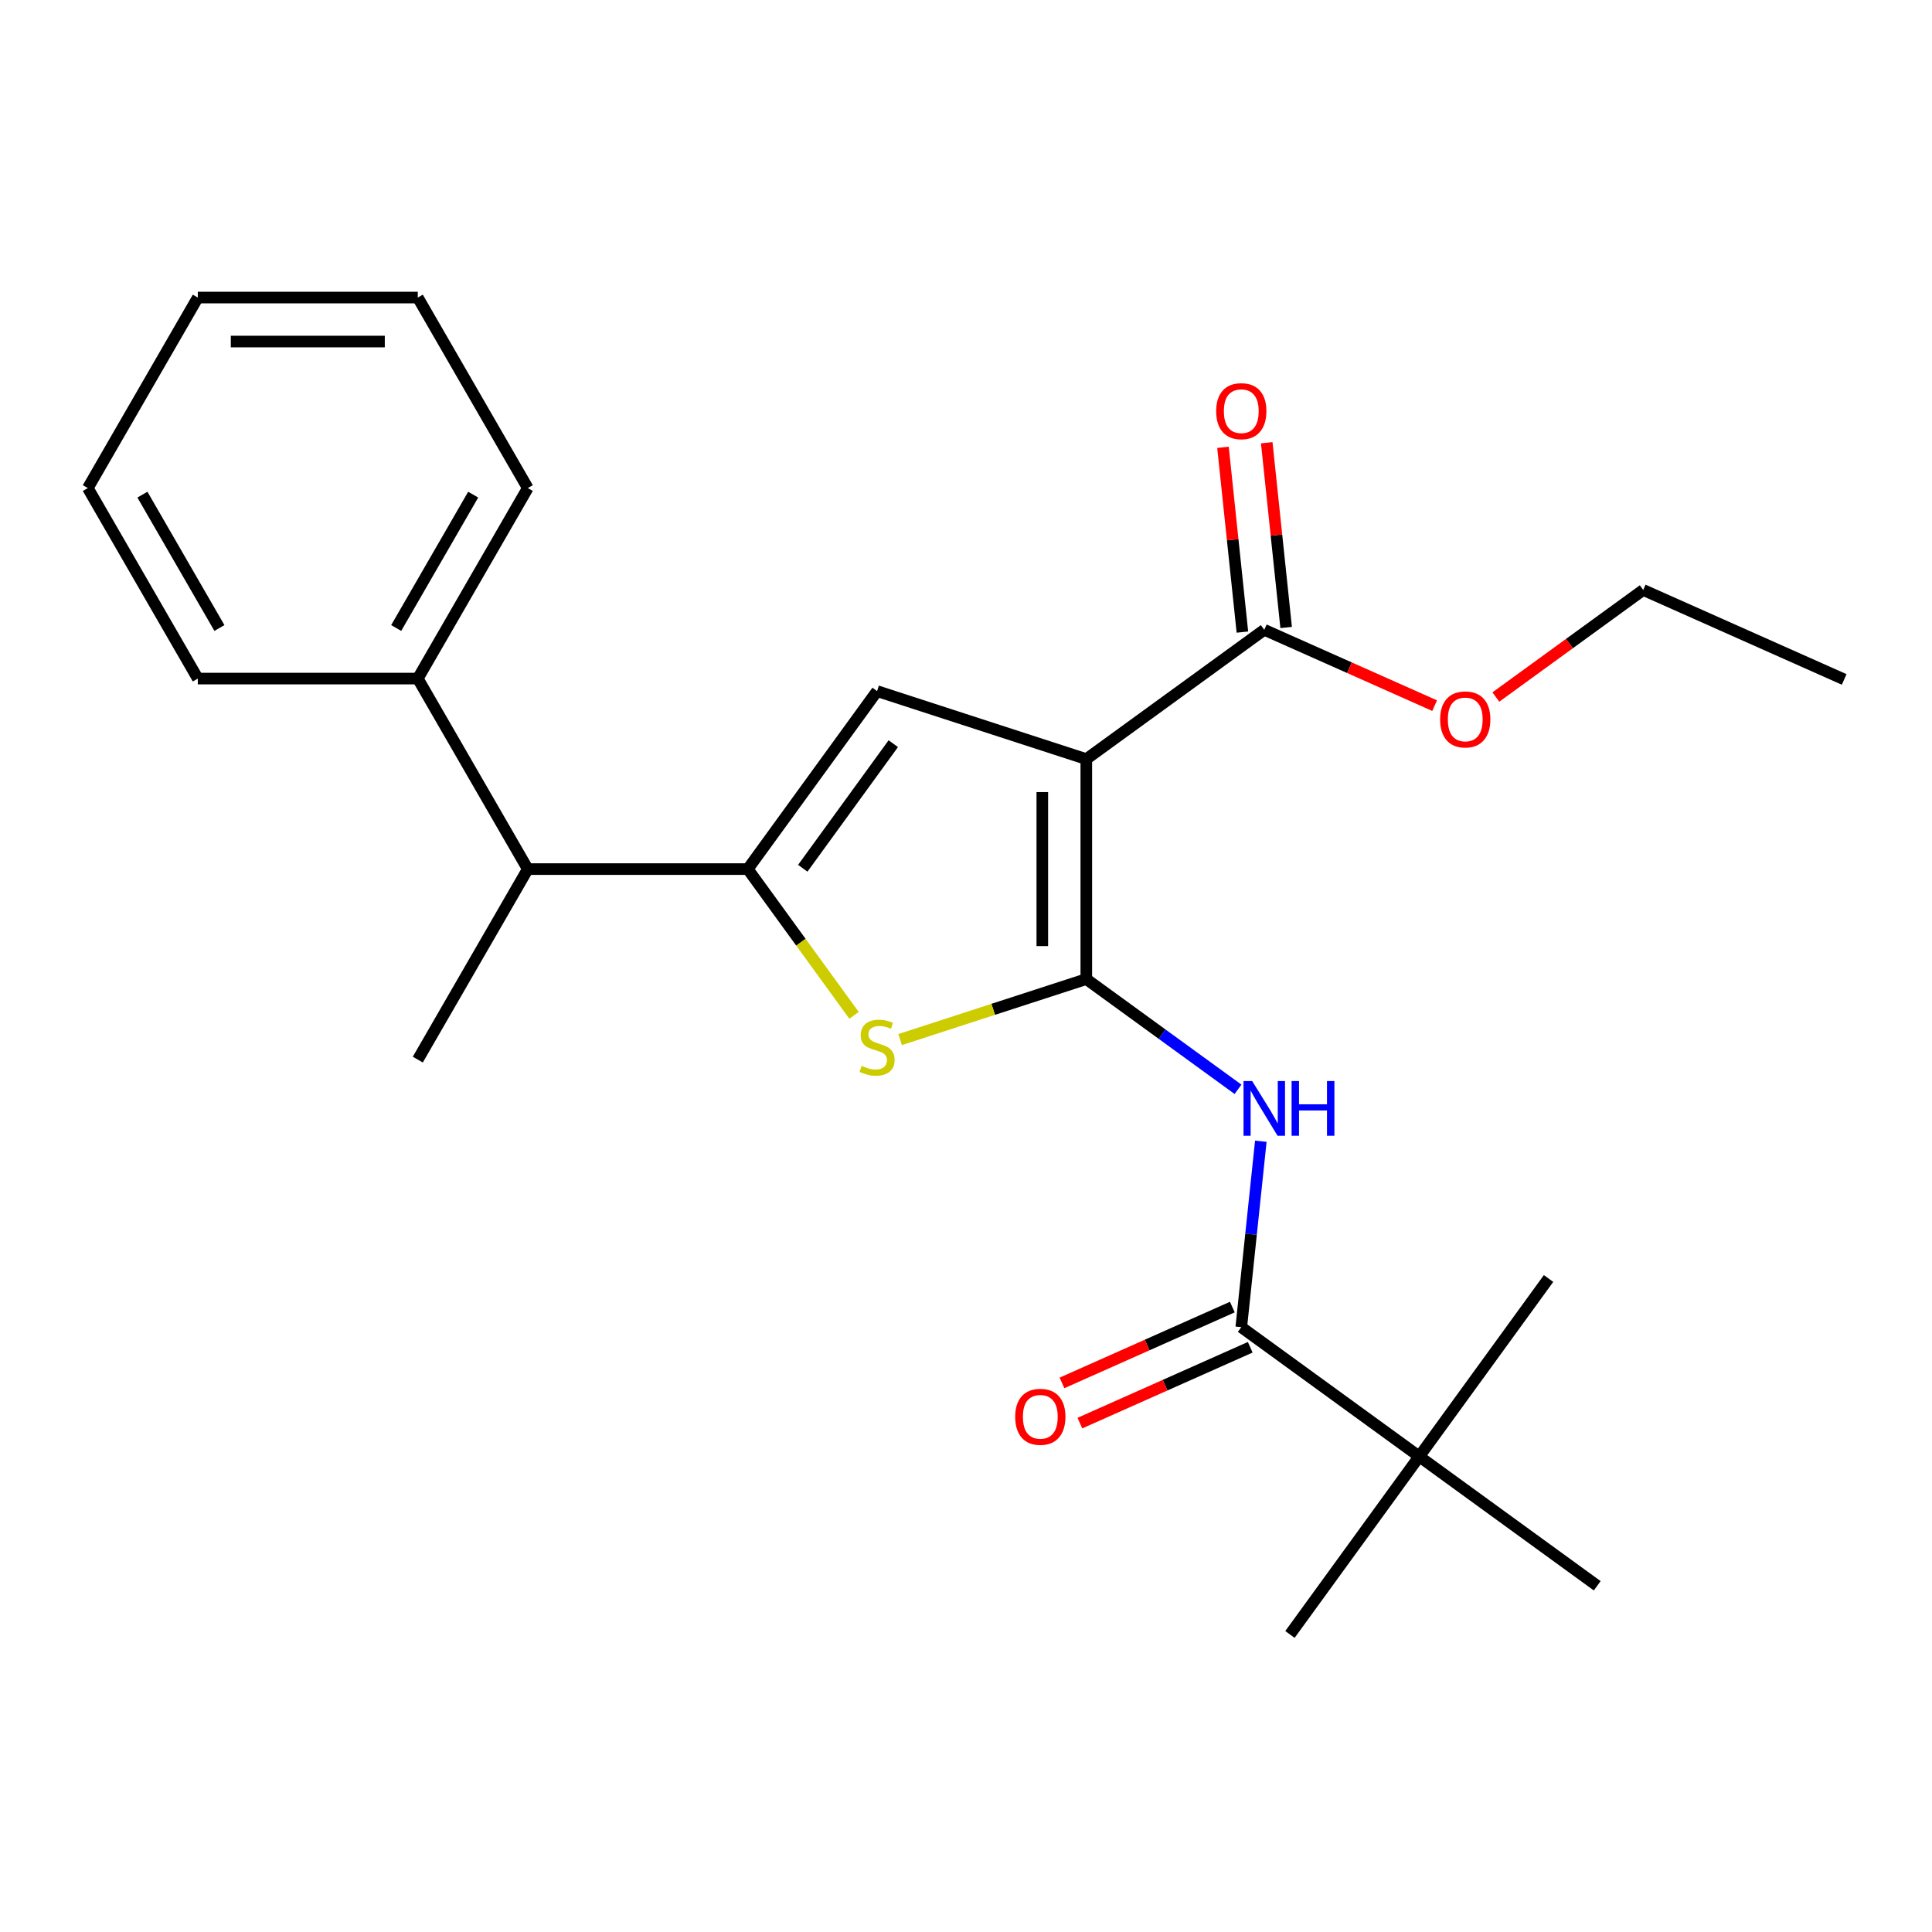<?xml version='1.0' encoding='iso-8859-1'?>
<svg version='1.1' baseProfile='full'
              xmlns='http://www.w3.org/2000/svg'
                      xmlns:rdkit='http://www.rdkit.org/xml'
                      xmlns:xlink='http://www.w3.org/1999/xlink'
                  xml:space='preserve'
width='1000px' height='1000px' viewBox='0 0 1000 1000'>
<!-- END OF HEADER -->
<rect style='opacity:1.0;fill:#FFFFFF;stroke:none' width='1000' height='1000' x='0' y='0'> </rect>
<path class='bond-0' d='M 387.048,449.841 L 453.976,357.722' style='fill:none;fill-rule:evenodd;stroke:#000000;stroke-width:6px;stroke-linecap:butt;stroke-linejoin:miter;stroke-opacity:1' />
<path class='bond-0' d='M 415.511,449.409 L 462.361,384.926' style='fill:none;fill-rule:evenodd;stroke:#000000;stroke-width:6px;stroke-linecap:butt;stroke-linejoin:miter;stroke-opacity:1' />
<path class='bond-1' d='M 387.048,449.841 L 414.549,487.692' style='fill:none;fill-rule:evenodd;stroke:#000000;stroke-width:6px;stroke-linecap:butt;stroke-linejoin:miter;stroke-opacity:1' />
<path class='bond-1' d='M 414.549,487.692 L 442.05,525.544' style='fill:none;fill-rule:evenodd;stroke:#CCCC00;stroke-width:6px;stroke-linecap:butt;stroke-linejoin:miter;stroke-opacity:1' />
<path class='bond-2' d='M 387.048,449.841 L 273.184,449.841' style='fill:none;fill-rule:evenodd;stroke:#000000;stroke-width:6px;stroke-linecap:butt;stroke-linejoin:miter;stroke-opacity:1' />
<path class='bond-3' d='M 453.976,357.722 L 562.268,392.908' style='fill:none;fill-rule:evenodd;stroke:#000000;stroke-width:6px;stroke-linecap:butt;stroke-linejoin:miter;stroke-opacity:1' />
<path class='bond-4' d='M 562.268,392.908 L 562.268,506.773' style='fill:none;fill-rule:evenodd;stroke:#000000;stroke-width:6px;stroke-linecap:butt;stroke-linejoin:miter;stroke-opacity:1' />
<path class='bond-4' d='M 539.495,409.988 L 539.495,489.693' style='fill:none;fill-rule:evenodd;stroke:#000000;stroke-width:6px;stroke-linecap:butt;stroke-linejoin:miter;stroke-opacity:1' />
<path class='bond-5' d='M 562.268,392.908 L 654.386,325.981' style='fill:none;fill-rule:evenodd;stroke:#000000;stroke-width:6px;stroke-linecap:butt;stroke-linejoin:miter;stroke-opacity:1' />
<path class='bond-6' d='M 562.268,506.773 L 514.085,522.428' style='fill:none;fill-rule:evenodd;stroke:#000000;stroke-width:6px;stroke-linecap:butt;stroke-linejoin:miter;stroke-opacity:1' />
<path class='bond-6' d='M 514.085,522.428 L 465.903,538.084' style='fill:none;fill-rule:evenodd;stroke:#CCCC00;stroke-width:6px;stroke-linecap:butt;stroke-linejoin:miter;stroke-opacity:1' />
<path class='bond-7' d='M 562.268,506.773 L 601.534,535.301' style='fill:none;fill-rule:evenodd;stroke:#000000;stroke-width:6px;stroke-linecap:butt;stroke-linejoin:miter;stroke-opacity:1' />
<path class='bond-7' d='M 601.534,535.301 L 640.8,563.83' style='fill:none;fill-rule:evenodd;stroke:#0000FF;stroke-width:6px;stroke-linecap:butt;stroke-linejoin:miter;stroke-opacity:1' />
<path class='bond-8' d='M 652.599,590.708 L 647.541,638.825' style='fill:none;fill-rule:evenodd;stroke:#0000FF;stroke-width:6px;stroke-linecap:butt;stroke-linejoin:miter;stroke-opacity:1' />
<path class='bond-8' d='M 647.541,638.825 L 642.484,686.942' style='fill:none;fill-rule:evenodd;stroke:#000000;stroke-width:6px;stroke-linecap:butt;stroke-linejoin:miter;stroke-opacity:1' />
<path class='bond-9' d='M 654.386,325.981 L 698.473,345.609' style='fill:none;fill-rule:evenodd;stroke:#000000;stroke-width:6px;stroke-linecap:butt;stroke-linejoin:miter;stroke-opacity:1' />
<path class='bond-9' d='M 698.473,345.609 L 742.56,365.238' style='fill:none;fill-rule:evenodd;stroke:#FF0000;stroke-width:6px;stroke-linecap:butt;stroke-linejoin:miter;stroke-opacity:1' />
<path class='bond-10' d='M 665.71,324.79 L 660.684,276.973' style='fill:none;fill-rule:evenodd;stroke:#000000;stroke-width:6px;stroke-linecap:butt;stroke-linejoin:miter;stroke-opacity:1' />
<path class='bond-10' d='M 660.684,276.973 L 655.659,229.156' style='fill:none;fill-rule:evenodd;stroke:#FF0000;stroke-width:6px;stroke-linecap:butt;stroke-linejoin:miter;stroke-opacity:1' />
<path class='bond-10' d='M 643.062,327.171 L 638.036,279.354' style='fill:none;fill-rule:evenodd;stroke:#000000;stroke-width:6px;stroke-linecap:butt;stroke-linejoin:miter;stroke-opacity:1' />
<path class='bond-10' d='M 638.036,279.354 L 633.011,231.537' style='fill:none;fill-rule:evenodd;stroke:#FF0000;stroke-width:6px;stroke-linecap:butt;stroke-linejoin:miter;stroke-opacity:1' />
<path class='bond-11' d='M 774.253,360.78 L 812.389,333.073' style='fill:none;fill-rule:evenodd;stroke:#FF0000;stroke-width:6px;stroke-linecap:butt;stroke-linejoin:miter;stroke-opacity:1' />
<path class='bond-11' d='M 812.389,333.073 L 850.525,305.366' style='fill:none;fill-rule:evenodd;stroke:#000000;stroke-width:6px;stroke-linecap:butt;stroke-linejoin:miter;stroke-opacity:1' />
<path class='bond-12' d='M 850.525,305.366 L 954.545,351.678' style='fill:none;fill-rule:evenodd;stroke:#000000;stroke-width:6px;stroke-linecap:butt;stroke-linejoin:miter;stroke-opacity:1' />
<path class='bond-13' d='M 637.853,676.54 L 593.766,696.168' style='fill:none;fill-rule:evenodd;stroke:#000000;stroke-width:6px;stroke-linecap:butt;stroke-linejoin:miter;stroke-opacity:1' />
<path class='bond-13' d='M 593.766,696.168 L 549.679,715.797' style='fill:none;fill-rule:evenodd;stroke:#FF0000;stroke-width:6px;stroke-linecap:butt;stroke-linejoin:miter;stroke-opacity:1' />
<path class='bond-13' d='M 647.115,697.344 L 603.028,716.973' style='fill:none;fill-rule:evenodd;stroke:#000000;stroke-width:6px;stroke-linecap:butt;stroke-linejoin:miter;stroke-opacity:1' />
<path class='bond-13' d='M 603.028,716.973 L 558.942,736.601' style='fill:none;fill-rule:evenodd;stroke:#FF0000;stroke-width:6px;stroke-linecap:butt;stroke-linejoin:miter;stroke-opacity:1' />
<path class='bond-14' d='M 642.484,686.942 L 734.602,753.87' style='fill:none;fill-rule:evenodd;stroke:#000000;stroke-width:6px;stroke-linecap:butt;stroke-linejoin:miter;stroke-opacity:1' />
<path class='bond-15' d='M 734.602,753.87 L 667.675,845.988' style='fill:none;fill-rule:evenodd;stroke:#000000;stroke-width:6px;stroke-linecap:butt;stroke-linejoin:miter;stroke-opacity:1' />
<path class='bond-16' d='M 734.602,753.87 L 801.53,661.751' style='fill:none;fill-rule:evenodd;stroke:#000000;stroke-width:6px;stroke-linecap:butt;stroke-linejoin:miter;stroke-opacity:1' />
<path class='bond-17' d='M 734.602,753.87 L 826.721,820.798' style='fill:none;fill-rule:evenodd;stroke:#000000;stroke-width:6px;stroke-linecap:butt;stroke-linejoin:miter;stroke-opacity:1' />
<path class='bond-18' d='M 273.184,449.841 L 216.251,351.231' style='fill:none;fill-rule:evenodd;stroke:#000000;stroke-width:6px;stroke-linecap:butt;stroke-linejoin:miter;stroke-opacity:1' />
<path class='bond-19' d='M 273.184,449.841 L 216.251,548.45' style='fill:none;fill-rule:evenodd;stroke:#000000;stroke-width:6px;stroke-linecap:butt;stroke-linejoin:miter;stroke-opacity:1' />
<path class='bond-20' d='M 216.251,351.231 L 273.184,252.622' style='fill:none;fill-rule:evenodd;stroke:#000000;stroke-width:6px;stroke-linecap:butt;stroke-linejoin:miter;stroke-opacity:1' />
<path class='bond-20' d='M 205.069,325.053 L 244.922,256.027' style='fill:none;fill-rule:evenodd;stroke:#000000;stroke-width:6px;stroke-linecap:butt;stroke-linejoin:miter;stroke-opacity:1' />
<path class='bond-21' d='M 216.251,351.231 L 102.387,351.231' style='fill:none;fill-rule:evenodd;stroke:#000000;stroke-width:6px;stroke-linecap:butt;stroke-linejoin:miter;stroke-opacity:1' />
<path class='bond-22' d='M 273.184,252.622 L 216.251,154.012' style='fill:none;fill-rule:evenodd;stroke:#000000;stroke-width:6px;stroke-linecap:butt;stroke-linejoin:miter;stroke-opacity:1' />
<path class='bond-23' d='M 216.251,154.012 L 102.387,154.012' style='fill:none;fill-rule:evenodd;stroke:#000000;stroke-width:6px;stroke-linecap:butt;stroke-linejoin:miter;stroke-opacity:1' />
<path class='bond-23' d='M 199.172,176.785 L 119.467,176.785' style='fill:none;fill-rule:evenodd;stroke:#000000;stroke-width:6px;stroke-linecap:butt;stroke-linejoin:miter;stroke-opacity:1' />
<path class='bond-24' d='M 102.387,154.012 L 45.455,252.622' style='fill:none;fill-rule:evenodd;stroke:#000000;stroke-width:6px;stroke-linecap:butt;stroke-linejoin:miter;stroke-opacity:1' />
<path class='bond-25' d='M 45.455,252.622 L 102.387,351.231' style='fill:none;fill-rule:evenodd;stroke:#000000;stroke-width:6px;stroke-linecap:butt;stroke-linejoin:miter;stroke-opacity:1' />
<path class='bond-25' d='M 73.716,256.027 L 113.569,325.053' style='fill:none;fill-rule:evenodd;stroke:#000000;stroke-width:6px;stroke-linecap:butt;stroke-linejoin:miter;stroke-opacity:1' />
<path  class='atom-4' d='M 445.976 551.679
Q 446.296 551.799, 447.616 552.359
Q 448.936 552.919, 450.376 553.279
Q 451.856 553.599, 453.296 553.599
Q 455.976 553.599, 457.536 552.319
Q 459.096 550.999, 459.096 548.719
Q 459.096 547.159, 458.296 546.199
Q 457.536 545.239, 456.336 544.719
Q 455.136 544.199, 453.136 543.599
Q 450.616 542.839, 449.096 542.119
Q 447.616 541.399, 446.536 539.879
Q 445.496 538.359, 445.496 535.799
Q 445.496 532.239, 447.896 530.039
Q 450.336 527.839, 455.136 527.839
Q 458.416 527.839, 462.136 529.399
L 461.216 532.479
Q 457.816 531.079, 455.256 531.079
Q 452.496 531.079, 450.976 532.239
Q 449.456 533.359, 449.496 535.319
Q 449.496 536.839, 450.256 537.759
Q 451.056 538.679, 452.176 539.199
Q 453.336 539.719, 455.256 540.319
Q 457.816 541.119, 459.336 541.919
Q 460.856 542.719, 461.936 544.359
Q 463.056 545.959, 463.056 548.719
Q 463.056 552.639, 460.416 554.759
Q 457.816 556.839, 453.456 556.839
Q 450.936 556.839, 449.016 556.279
Q 447.136 555.759, 444.896 554.839
L 445.976 551.679
' fill='#CCCC00'/>
<path  class='atom-5' d='M 648.126 559.541
L 657.406 574.541
Q 658.326 576.021, 659.806 578.701
Q 661.286 581.381, 661.366 581.541
L 661.366 559.541
L 665.126 559.541
L 665.126 587.861
L 661.246 587.861
L 651.286 571.461
Q 650.126 569.541, 648.886 567.341
Q 647.686 565.141, 647.326 564.461
L 647.326 587.861
L 643.646 587.861
L 643.646 559.541
L 648.126 559.541
' fill='#0000FF'/>
<path  class='atom-5' d='M 668.526 559.541
L 672.366 559.541
L 672.366 571.581
L 686.846 571.581
L 686.846 559.541
L 690.686 559.541
L 690.686 587.861
L 686.846 587.861
L 686.846 574.781
L 672.366 574.781
L 672.366 587.861
L 668.526 587.861
L 668.526 559.541
' fill='#0000FF'/>
<path  class='atom-7' d='M 745.407 372.373
Q 745.407 365.573, 748.767 361.773
Q 752.127 357.973, 758.407 357.973
Q 764.687 357.973, 768.047 361.773
Q 771.407 365.573, 771.407 372.373
Q 771.407 379.253, 768.007 383.173
Q 764.607 387.053, 758.407 387.053
Q 752.167 387.053, 748.767 383.173
Q 745.407 379.293, 745.407 372.373
M 758.407 383.853
Q 762.727 383.853, 765.047 380.973
Q 767.407 378.053, 767.407 372.373
Q 767.407 366.813, 765.047 364.013
Q 762.727 361.173, 758.407 361.173
Q 754.087 361.173, 751.727 363.973
Q 749.407 366.773, 749.407 372.373
Q 749.407 378.093, 751.727 380.973
Q 754.087 383.853, 758.407 383.853
' fill='#FF0000'/>
<path  class='atom-9' d='M 629.484 212.82
Q 629.484 206.02, 632.844 202.22
Q 636.204 198.42, 642.484 198.42
Q 648.764 198.42, 652.124 202.22
Q 655.484 206.02, 655.484 212.82
Q 655.484 219.7, 652.084 223.62
Q 648.684 227.5, 642.484 227.5
Q 636.244 227.5, 632.844 223.62
Q 629.484 219.74, 629.484 212.82
M 642.484 224.3
Q 646.804 224.3, 649.124 221.42
Q 651.484 218.5, 651.484 212.82
Q 651.484 207.26, 649.124 204.46
Q 646.804 201.62, 642.484 201.62
Q 638.164 201.62, 635.804 204.42
Q 633.484 207.22, 633.484 212.82
Q 633.484 218.54, 635.804 221.42
Q 638.164 224.3, 642.484 224.3
' fill='#FF0000'/>
<path  class='atom-12' d='M 525.464 733.335
Q 525.464 726.535, 528.824 722.735
Q 532.184 718.935, 538.464 718.935
Q 544.744 718.935, 548.104 722.735
Q 551.464 726.535, 551.464 733.335
Q 551.464 740.215, 548.064 744.135
Q 544.664 748.015, 538.464 748.015
Q 532.224 748.015, 528.824 744.135
Q 525.464 740.255, 525.464 733.335
M 538.464 744.815
Q 542.784 744.815, 545.104 741.935
Q 547.464 739.015, 547.464 733.335
Q 547.464 727.775, 545.104 724.975
Q 542.784 722.135, 538.464 722.135
Q 534.144 722.135, 531.784 724.935
Q 529.464 727.735, 529.464 733.335
Q 529.464 739.055, 531.784 741.935
Q 534.144 744.815, 538.464 744.815
' fill='#FF0000'/>
</svg>
